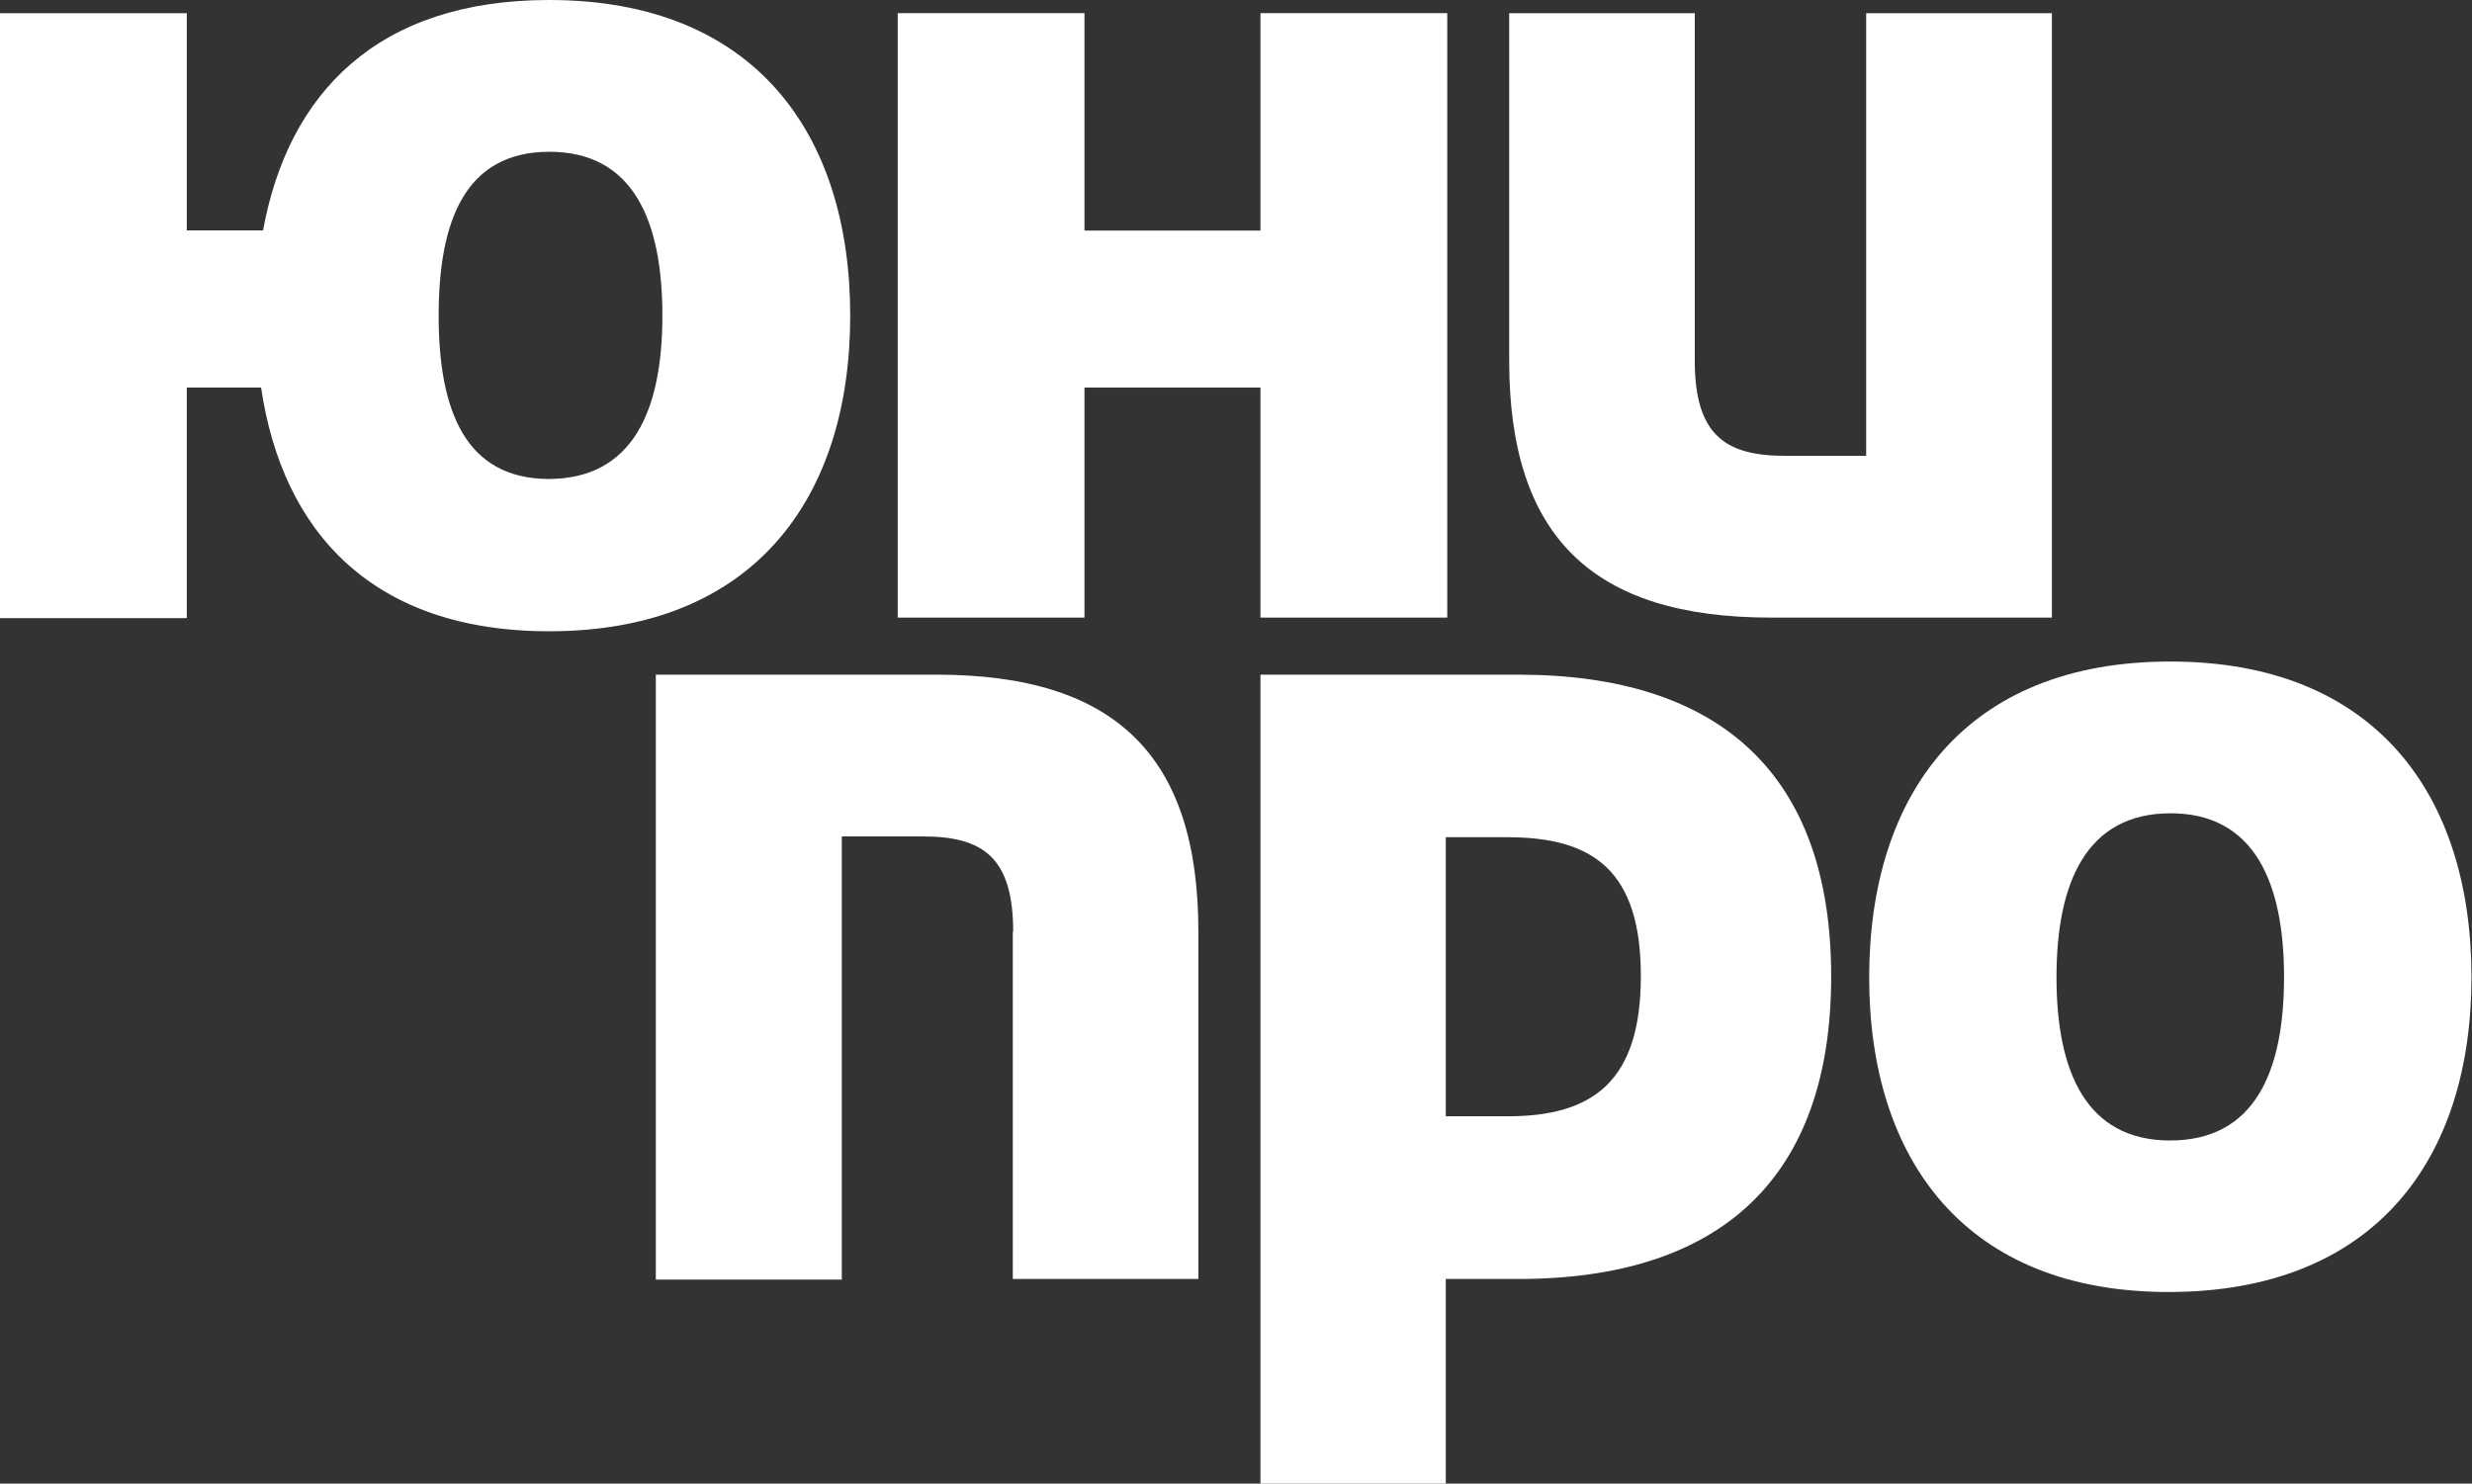 <svg xmlns="http://www.w3.org/2000/svg" xmlns:xlink="http://www.w3.org/1999/xlink" viewBox="0 0 187.94 112.81"><rect x="0" y="0" width="187.94" height="112.81" fill="#333333" stroke="none"/><defs><style>.cls-1{fill:none;}.cls-2{clip-path:url(#clip-path);}.cls-3{fill:#fff;}</style><clipPath id="clip-path" transform="translate(0 0)"><rect class="cls-1" width="187.94" height="112.81"/></clipPath></defs><title>логотип</title><g id="Слой_2" data-name="Слой 2"><g id="Слой_1-2" data-name="Слой 1"><g class="cls-2"><path class="cls-3" d="M128.85,27.42V1H114.74V27.42c0,13.39,6.34,19.54,19.9,19.54H156V1H141.88V34.66h-6.15c-4.52,0-6.88-1.54-6.88-7.24" transform="translate(0 0)"/><path class="cls-3" d="M77,70.84V97.25H91.11V70.84c0-13.39-6.33-19.54-19.9-19.54H49.86v46H64V63.6h6.16c4.52,0,6.87,1.54,6.87,7.24" transform="translate(0 0)"/></g><polygon class="cls-3" points="95.83 17.53 82.45 17.53 82.45 1 68.25 1 68.25 46.96 82.45 46.96 82.45 29.47 95.83 29.47 95.83 46.96 110.03 46.96 110.03 1 95.83 1 95.83 17.53"/><g class="cls-2"><path class="cls-3" d="M165,50.3c-15.59,0-22.88,10.12-22.89,24s7.33,24,22.89,23.94,22.9-10.1,22.9-23.94-7.3-24-22.9-24m0,36.42c-6.4,0-8.65-5.24-8.65-12.42s2.27-12.45,8.65-12.46,8.65,5.25,8.65,12.46S171.41,86.71,165,86.72" transform="translate(0 0)"/><path class="cls-3" d="M41.75,0C28.71,0,21.9,7.08,20,17.52H14.2V1H0V47H14.2V29.47h5.65C21.47,40.44,28.31,48,41.75,48,57.32,48,64.64,37.86,64.64,24S57.34,0,41.75,0m0,36.42c-6.39,0-8.4-5.24-8.4-12.42s2-12.45,8.4-12.46S50.36,16.79,50.36,24s-2.25,12.41-8.65,12.42" transform="translate(0 0)"/><path class="cls-3" d="M109.92,97.25h5.52c15.37,0,23.78-7.67,23.78-23S130.81,51.3,115.44,51.3H95.83v61.51h14.09Zm0-12.37V63.66h4.7c6.51,0,10.13,2.55,10.13,10.55s-3.62,10.67-10.13,10.67Z" transform="translate(0 0)"/></g></g></g></svg>